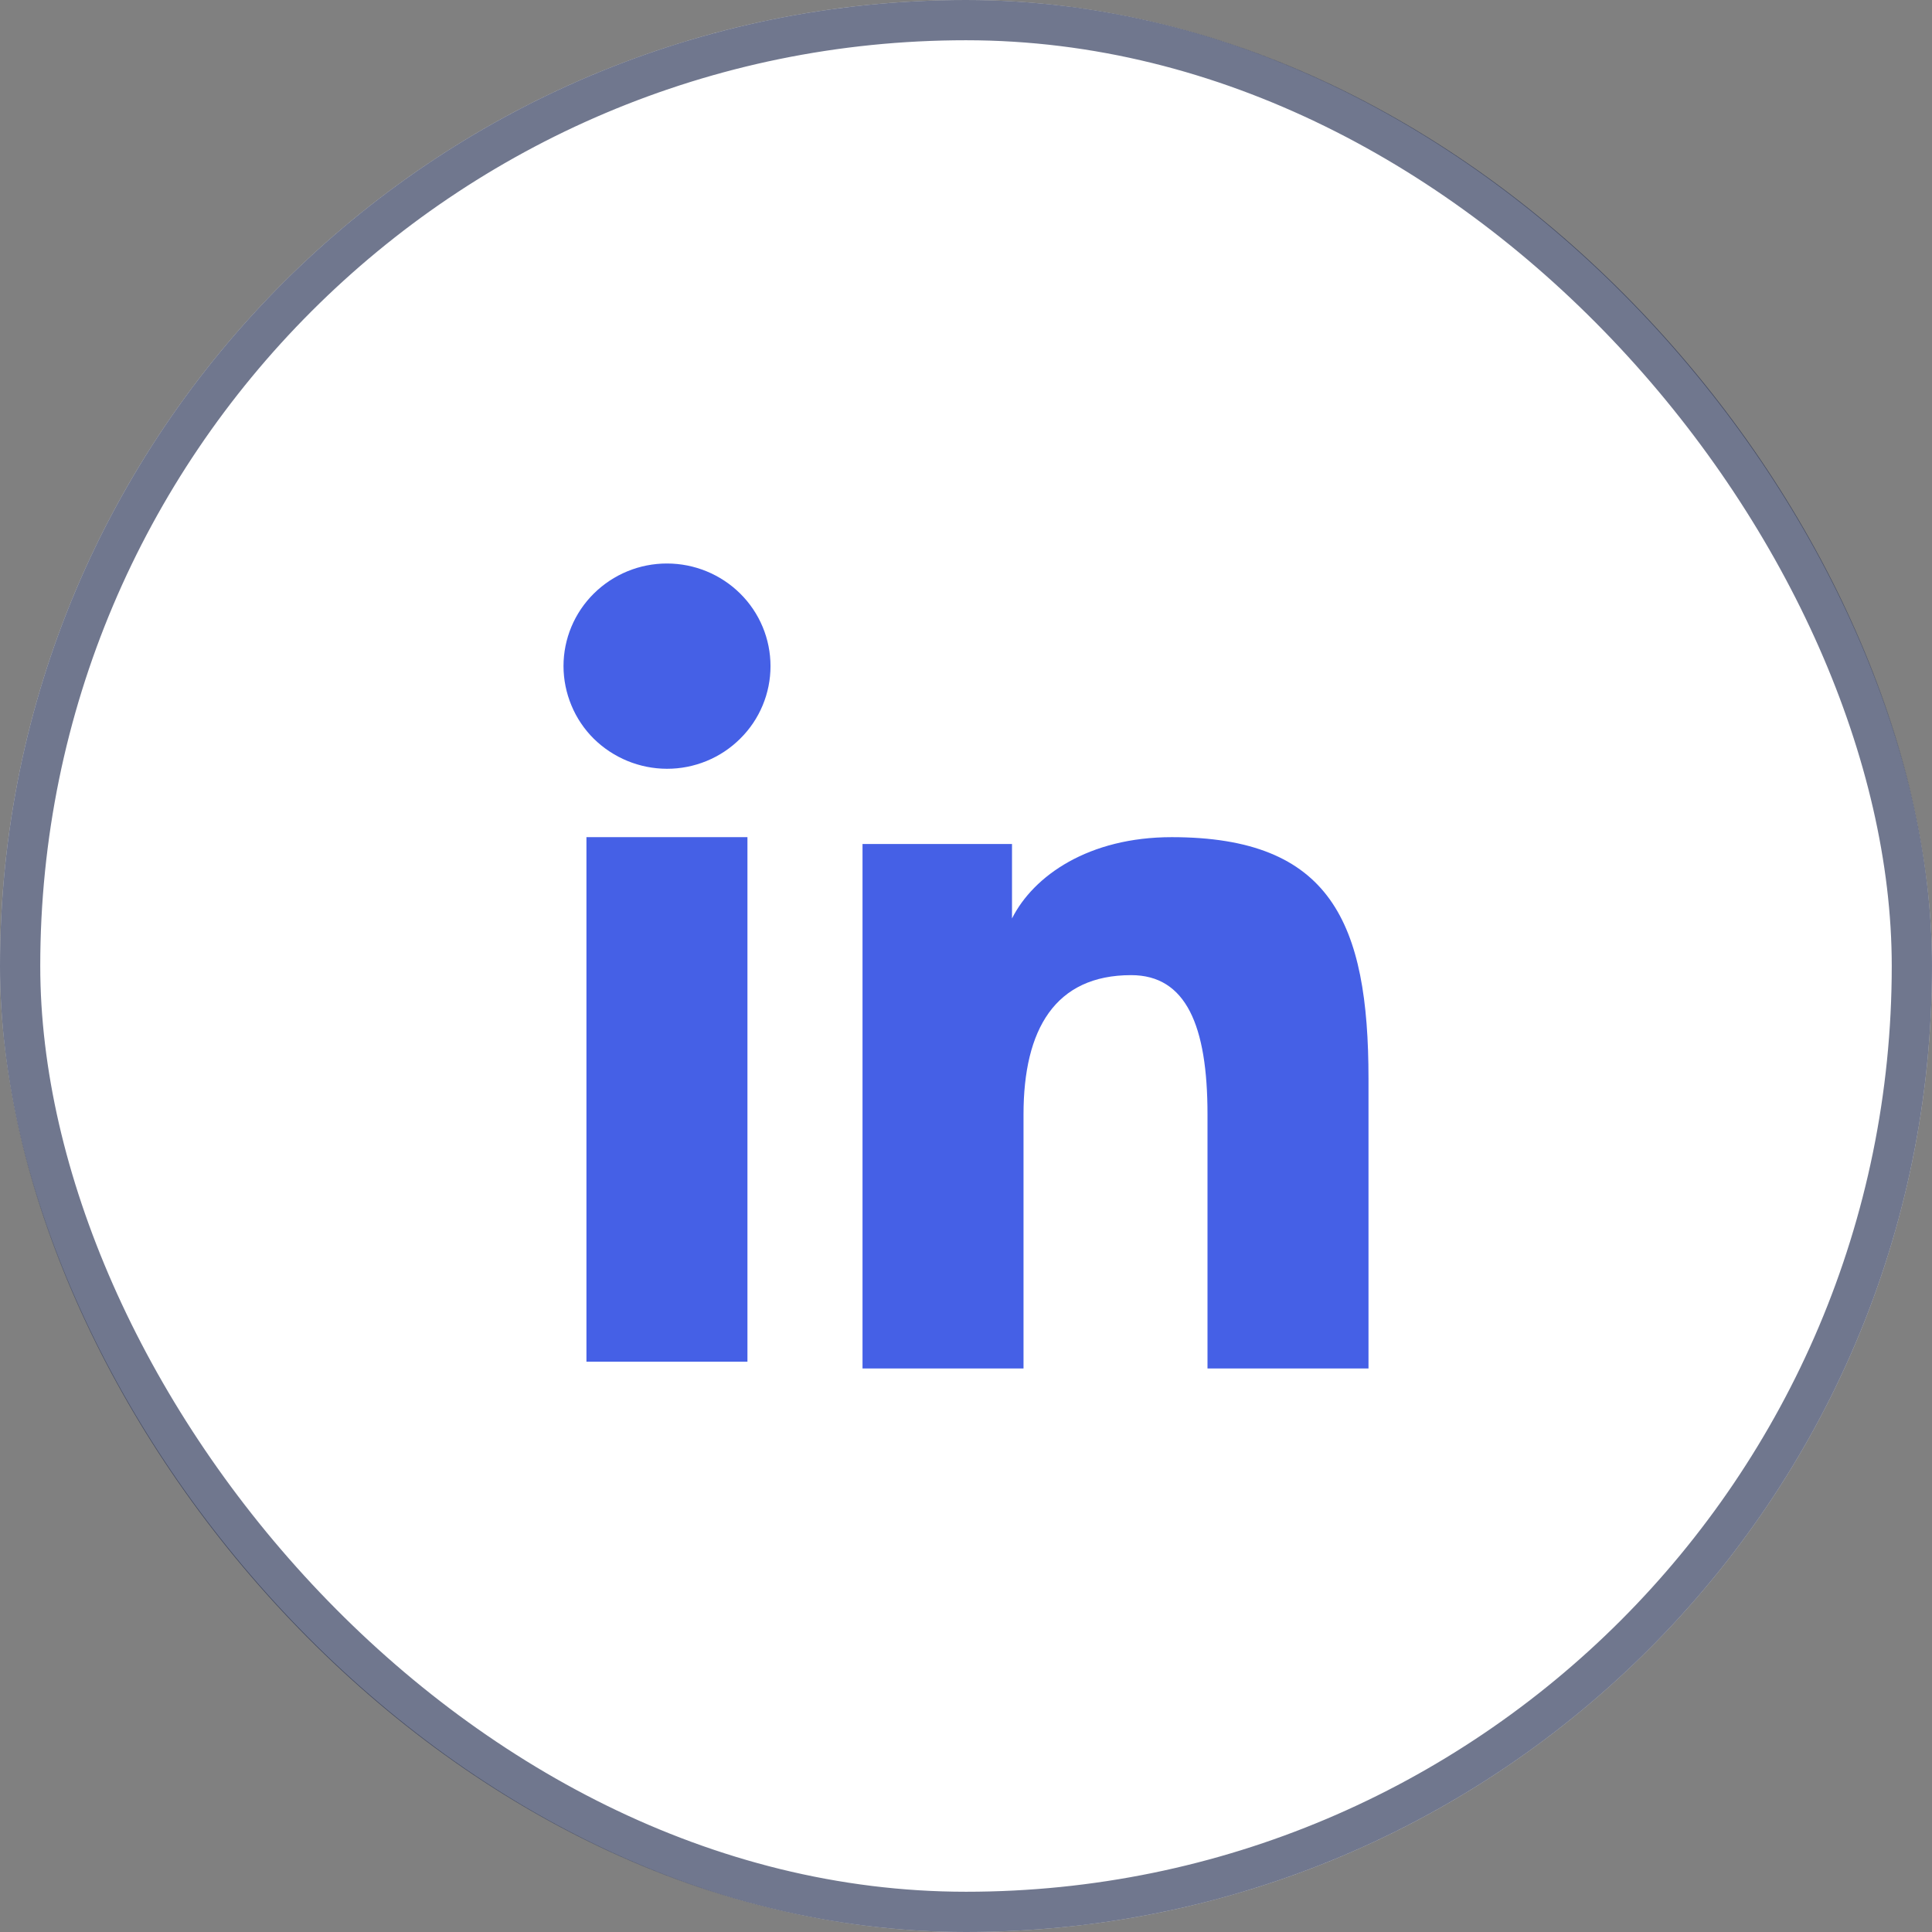 <svg width="48" height="48" viewBox="0 0 48 48" fill="none" xmlns="http://www.w3.org/2000/svg">
<rect x="0" y="0" width="48" height="48" fill="#808080" stroke="none"/>
<rect width="48" height="48" rx="24" fill="white"/>
<rect x="0.5" y="0.5" width="47" height="47" rx="23.5" stroke="#111D43" stroke-opacity="0.6"/>
<path fill-rule="evenodd" clip-rule="evenodd" d="M21.429 20.969H25.143V22.819C25.678 21.755 27.05 20.799 29.111 20.799C33.062 20.799 34 22.917 34 26.803V34H30V27.688C30 25.475 29.465 24.227 28.103 24.227C26.214 24.227 25.429 25.572 25.429 27.687V34H21.429V20.969ZM14.57 33.83H18.57V20.799H14.57V33.83ZM19.143 16.55C19.143 16.885 19.077 17.217 18.947 17.527C18.818 17.836 18.629 18.116 18.39 18.352C18.151 18.59 17.867 18.779 17.554 18.907C17.242 19.035 16.908 19.101 16.57 19.1C15.89 19.099 15.237 18.83 14.752 18.353C14.514 18.117 14.325 17.836 14.197 17.526C14.068 17.217 14.001 16.885 14 16.55C14 15.873 14.27 15.225 14.753 14.747C15.237 14.268 15.89 13.999 16.571 14C17.253 14 17.907 14.269 18.39 14.747C18.873 15.225 19.143 15.873 19.143 16.55Z" fill="#4560E6"/>
</svg>
